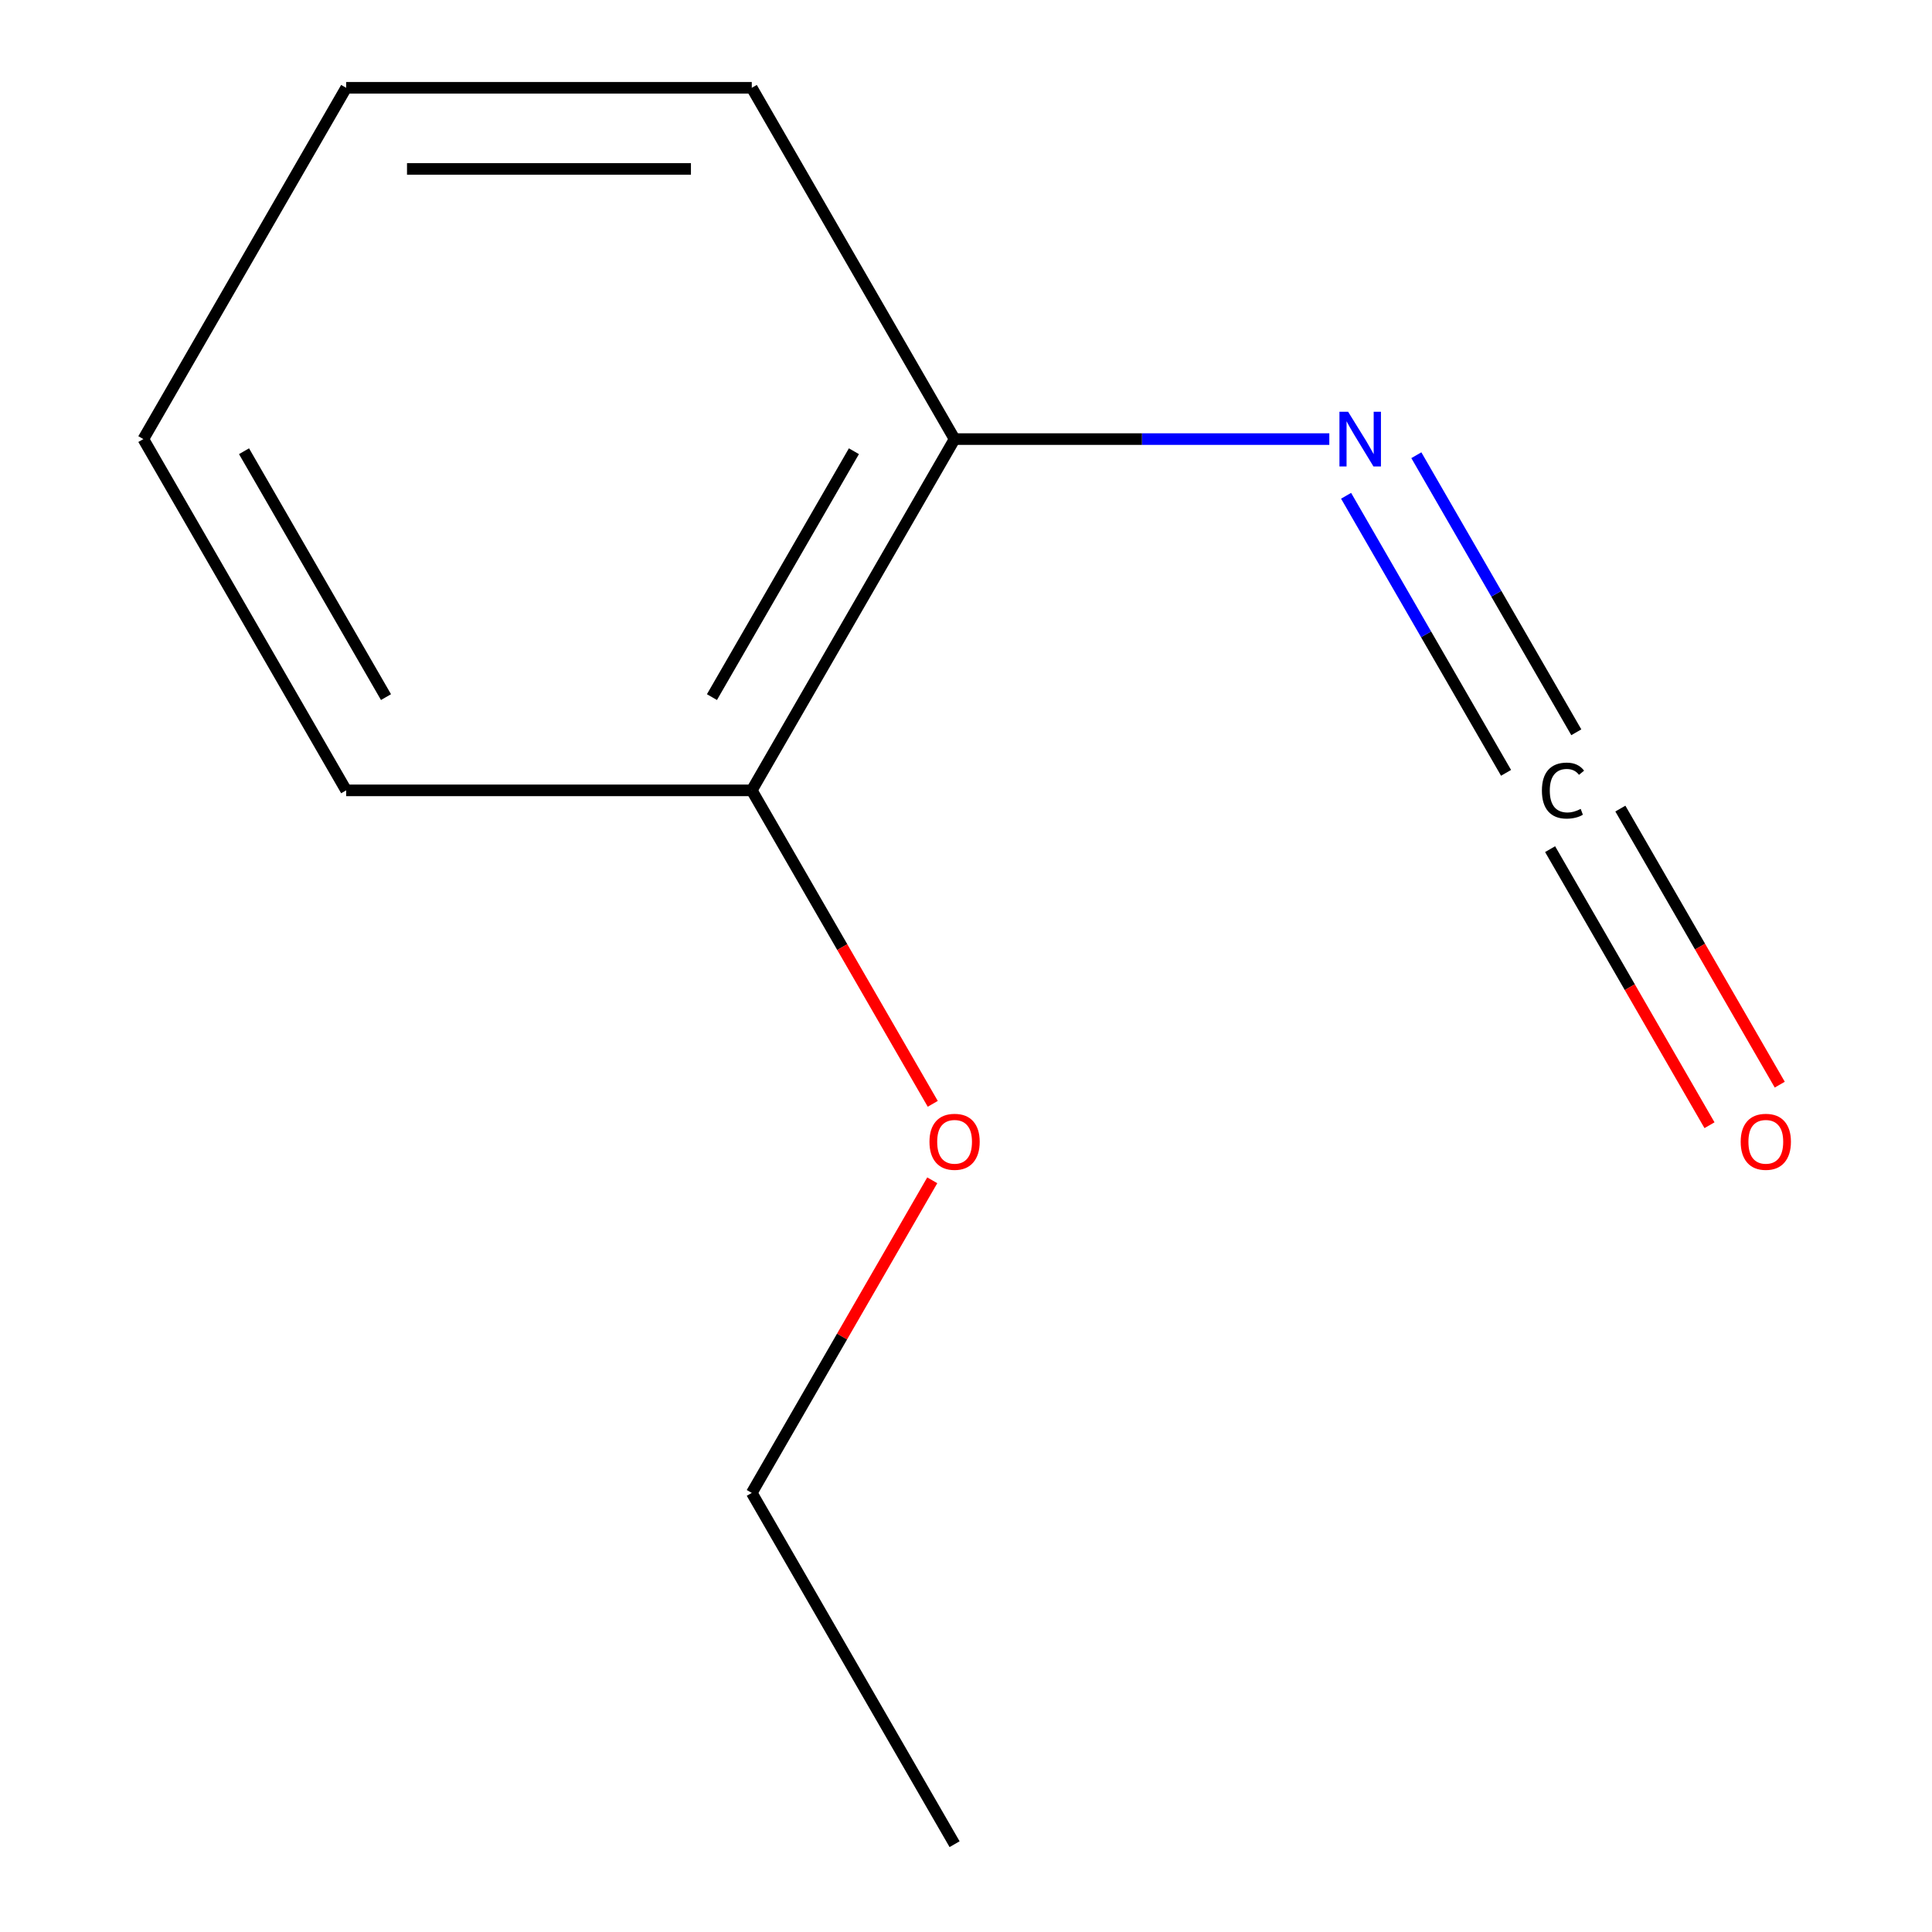 <?xml version='1.0' encoding='iso-8859-1'?>
<svg version='1.1' baseProfile='full'
              xmlns='http://www.w3.org/2000/svg'
                      xmlns:rdkit='http://www.rdkit.org/xml'
                      xmlns:xlink='http://www.w3.org/1999/xlink'
                  xml:space='preserve'
width='1000px' height='1000px' viewBox='0 0 1000 1000'>
<!-- END OF HEADER -->
<rect style='opacity:1.0;fill:#FFFFFF;stroke:none' width='1000' height='1000' x='0' y='0'> </rect>
<path class='bond-0' d='M 815.893,379.025 L 774.495,307.322' style='fill:none;fill-rule:evenodd;stroke:#000000;stroke-width:6px;stroke-linecap:butt;stroke-linejoin:miter;stroke-opacity:1' />
<path class='bond-0' d='M 774.495,307.322 L 733.098,235.619' style='fill:none;fill-rule:evenodd;stroke:#0000FF;stroke-width:6px;stroke-linecap:butt;stroke-linejoin:miter;stroke-opacity:1' />
<path class='bond-0' d='M 779.529,400.02 L 738.132,328.317' style='fill:none;fill-rule:evenodd;stroke:#000000;stroke-width:6px;stroke-linecap:butt;stroke-linejoin:miter;stroke-opacity:1' />
<path class='bond-0' d='M 738.132,328.317 L 696.734,256.614' style='fill:none;fill-rule:evenodd;stroke:#0000FF;stroke-width:6px;stroke-linecap:butt;stroke-linejoin:miter;stroke-opacity:1' />
<path class='bond-1' d='M 802.333,439.517 L 843.584,510.965' style='fill:none;fill-rule:evenodd;stroke:#000000;stroke-width:6px;stroke-linecap:butt;stroke-linejoin:miter;stroke-opacity:1' />
<path class='bond-1' d='M 843.584,510.965 L 884.834,582.413' style='fill:none;fill-rule:evenodd;stroke:#FF0000;stroke-width:6px;stroke-linecap:butt;stroke-linejoin:miter;stroke-opacity:1' />
<path class='bond-1' d='M 838.697,418.522 L 879.947,489.97' style='fill:none;fill-rule:evenodd;stroke:#000000;stroke-width:6px;stroke-linecap:butt;stroke-linejoin:miter;stroke-opacity:1' />
<path class='bond-1' d='M 879.947,489.97 L 921.198,561.418' style='fill:none;fill-rule:evenodd;stroke:#FF0000;stroke-width:6px;stroke-linecap:butt;stroke-linejoin:miter;stroke-opacity:1' />
<path class='bond-2' d='M 688.048,227.273 L 591.069,227.273' style='fill:none;fill-rule:evenodd;stroke:#0000FF;stroke-width:6px;stroke-linecap:butt;stroke-linejoin:miter;stroke-opacity:1' />
<path class='bond-2' d='M 591.069,227.273 L 494.091,227.273' style='fill:none;fill-rule:evenodd;stroke:#000000;stroke-width:6px;stroke-linecap:butt;stroke-linejoin:miter;stroke-opacity:1' />
<path class='bond-3' d='M 494.091,227.273 L 389.118,409.091' style='fill:none;fill-rule:evenodd;stroke:#000000;stroke-width:6px;stroke-linecap:butt;stroke-linejoin:miter;stroke-opacity:1' />
<path class='bond-3' d='M 441.981,233.551 L 368.5,360.824' style='fill:none;fill-rule:evenodd;stroke:#000000;stroke-width:6px;stroke-linecap:butt;stroke-linejoin:miter;stroke-opacity:1' />
<path class='bond-5' d='M 494.091,227.273 L 389.118,45.455' style='fill:none;fill-rule:evenodd;stroke:#000000;stroke-width:6px;stroke-linecap:butt;stroke-linejoin:miter;stroke-opacity:1' />
<path class='bond-4' d='M 389.118,409.091 L 435.956,490.216' style='fill:none;fill-rule:evenodd;stroke:#000000;stroke-width:6px;stroke-linecap:butt;stroke-linejoin:miter;stroke-opacity:1' />
<path class='bond-4' d='M 435.956,490.216 L 482.793,571.34' style='fill:none;fill-rule:evenodd;stroke:#FF0000;stroke-width:6px;stroke-linecap:butt;stroke-linejoin:miter;stroke-opacity:1' />
<path class='bond-6' d='M 389.118,409.091 L 179.173,409.091' style='fill:none;fill-rule:evenodd;stroke:#000000;stroke-width:6px;stroke-linecap:butt;stroke-linejoin:miter;stroke-opacity:1' />
<path class='bond-7' d='M 482.539,610.918 L 435.829,691.823' style='fill:none;fill-rule:evenodd;stroke:#FF0000;stroke-width:6px;stroke-linecap:butt;stroke-linejoin:miter;stroke-opacity:1' />
<path class='bond-7' d='M 435.829,691.823 L 389.118,772.727' style='fill:none;fill-rule:evenodd;stroke:#000000;stroke-width:6px;stroke-linecap:butt;stroke-linejoin:miter;stroke-opacity:1' />
<path class='bond-9' d='M 389.118,45.455 L 179.173,45.455' style='fill:none;fill-rule:evenodd;stroke:#000000;stroke-width:6px;stroke-linecap:butt;stroke-linejoin:miter;stroke-opacity:1' />
<path class='bond-9' d='M 357.626,87.444 L 210.664,87.444' style='fill:none;fill-rule:evenodd;stroke:#000000;stroke-width:6px;stroke-linecap:butt;stroke-linejoin:miter;stroke-opacity:1' />
<path class='bond-11' d='M 179.173,409.091 L 74.2,227.273' style='fill:none;fill-rule:evenodd;stroke:#000000;stroke-width:6px;stroke-linecap:butt;stroke-linejoin:miter;stroke-opacity:1' />
<path class='bond-11' d='M 199.79,360.824 L 126.309,233.551' style='fill:none;fill-rule:evenodd;stroke:#000000;stroke-width:6px;stroke-linecap:butt;stroke-linejoin:miter;stroke-opacity:1' />
<path class='bond-8' d='M 389.118,772.727 L 494.091,954.545' style='fill:none;fill-rule:evenodd;stroke:#000000;stroke-width:6px;stroke-linecap:butt;stroke-linejoin:miter;stroke-opacity:1' />
<path class='bond-10' d='M 179.173,45.455 L 74.2,227.273' style='fill:none;fill-rule:evenodd;stroke:#000000;stroke-width:6px;stroke-linecap:butt;stroke-linejoin:miter;stroke-opacity:1' />
<path  class='atom-0' d='M 798.089 409.211
Q 798.089 402.171, 801.369 398.491
Q 804.689 394.771, 810.969 394.771
Q 816.809 394.771, 819.929 398.891
L 817.289 401.051
Q 815.009 398.051, 810.969 398.051
Q 806.689 398.051, 804.409 400.931
Q 802.169 403.771, 802.169 409.211
Q 802.169 414.811, 804.489 417.691
Q 806.849 420.571, 811.409 420.571
Q 814.529 420.571, 818.169 418.691
L 819.289 421.691
Q 817.809 422.651, 815.569 423.211
Q 813.329 423.771, 810.849 423.771
Q 804.689 423.771, 801.369 420.011
Q 798.089 416.251, 798.089 409.211
' fill='#000000'/>
<path  class='atom-1' d='M 697.776 213.113
L 707.056 228.113
Q 707.976 229.593, 709.456 232.273
Q 710.936 234.953, 711.016 235.113
L 711.016 213.113
L 714.776 213.113
L 714.776 241.433
L 710.896 241.433
L 700.936 225.033
Q 699.776 223.113, 698.536 220.913
Q 697.336 218.713, 696.976 218.033
L 696.976 241.433
L 693.296 241.433
L 693.296 213.113
L 697.776 213.113
' fill='#0000FF'/>
<path  class='atom-2' d='M 900.982 590.989
Q 900.982 584.189, 904.342 580.389
Q 907.702 576.589, 913.982 576.589
Q 920.262 576.589, 923.622 580.389
Q 926.982 584.189, 926.982 590.989
Q 926.982 597.869, 923.582 601.789
Q 920.182 605.669, 913.982 605.669
Q 907.742 605.669, 904.342 601.789
Q 900.982 597.909, 900.982 590.989
M 913.982 602.469
Q 918.302 602.469, 920.622 599.589
Q 922.982 596.669, 922.982 590.989
Q 922.982 585.429, 920.622 582.629
Q 918.302 579.789, 913.982 579.789
Q 909.662 579.789, 907.302 582.589
Q 904.982 585.389, 904.982 590.989
Q 904.982 596.709, 907.302 599.589
Q 909.662 602.469, 913.982 602.469
' fill='#FF0000'/>
<path  class='atom-5' d='M 481.091 590.989
Q 481.091 584.189, 484.451 580.389
Q 487.811 576.589, 494.091 576.589
Q 500.371 576.589, 503.731 580.389
Q 507.091 584.189, 507.091 590.989
Q 507.091 597.869, 503.691 601.789
Q 500.291 605.669, 494.091 605.669
Q 487.851 605.669, 484.451 601.789
Q 481.091 597.909, 481.091 590.989
M 494.091 602.469
Q 498.411 602.469, 500.731 599.589
Q 503.091 596.669, 503.091 590.989
Q 503.091 585.429, 500.731 582.629
Q 498.411 579.789, 494.091 579.789
Q 489.771 579.789, 487.411 582.589
Q 485.091 585.389, 485.091 590.989
Q 485.091 596.709, 487.411 599.589
Q 489.771 602.469, 494.091 602.469
' fill='#FF0000'/>
</svg>
